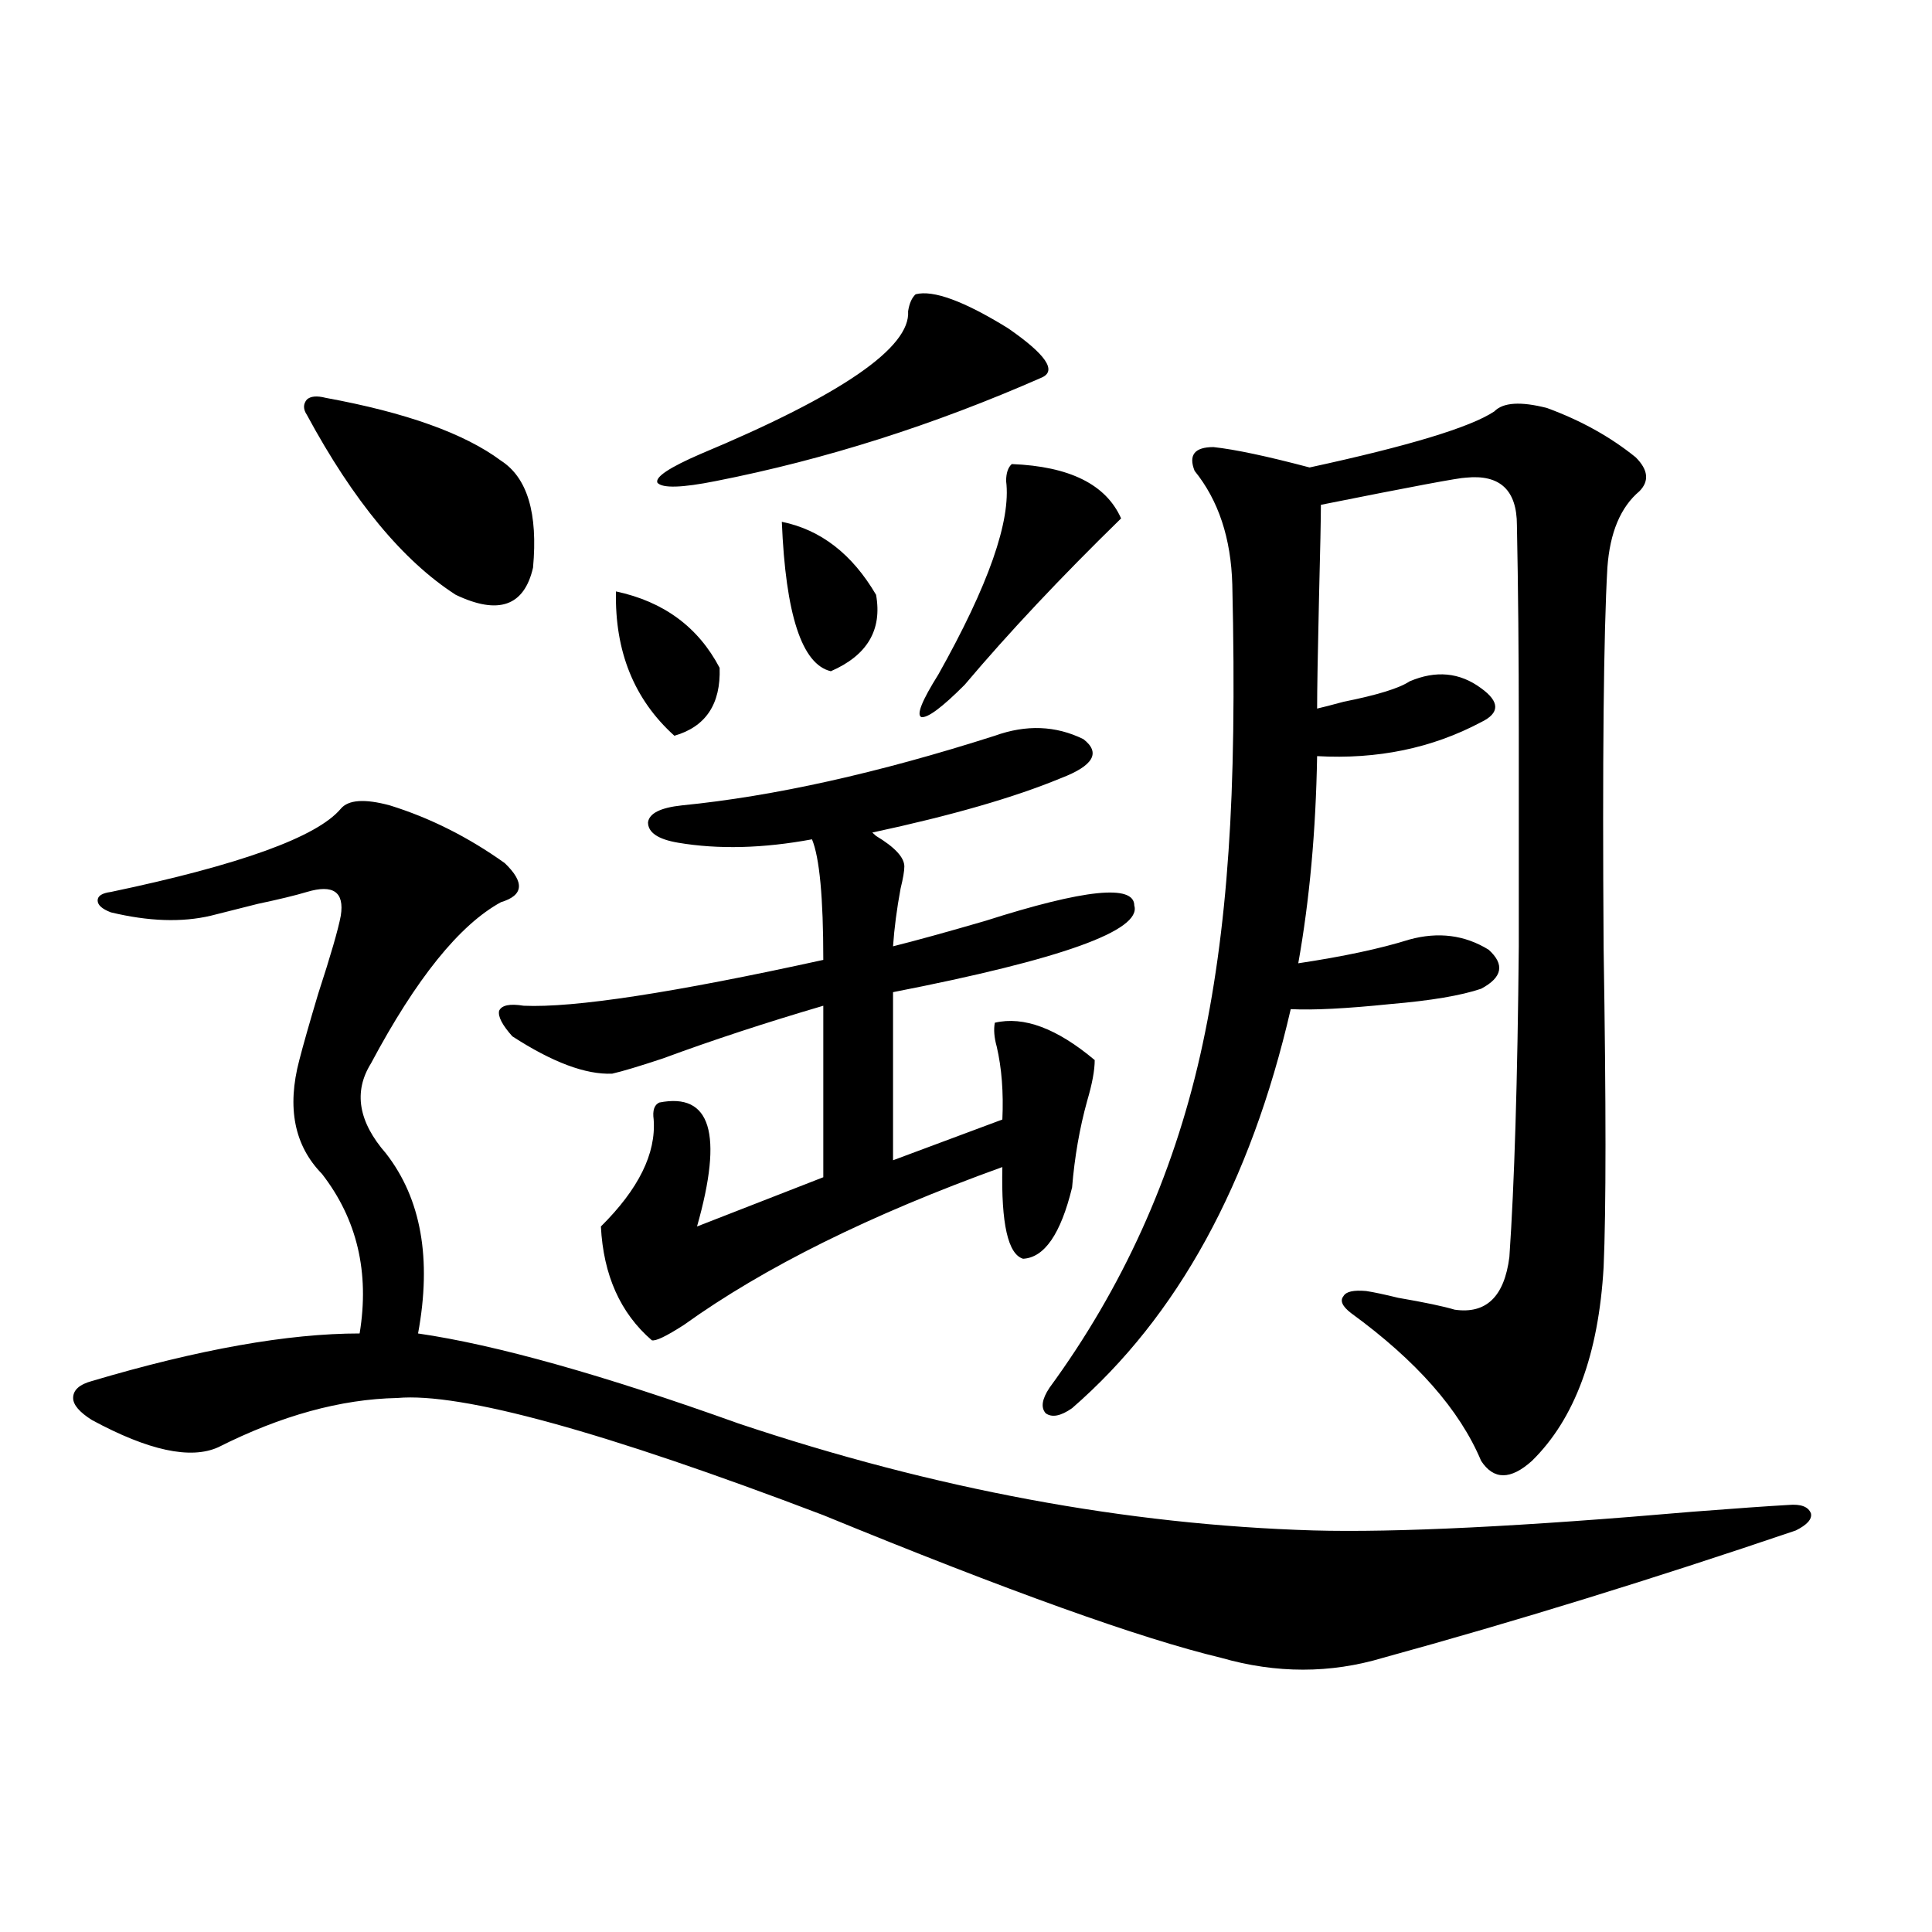 <?xml version="1.0" encoding="utf-8"?>
<!-- Generator: Adobe Illustrator 16.0.0, SVG Export Plug-In . SVG Version: 6.00 Build 0)  -->
<!DOCTYPE svg PUBLIC "-//W3C//DTD SVG 1.1//EN" "http://www.w3.org/Graphics/SVG/1.1/DTD/svg11.dtd">
<svg version="1.1" id="图层_1" xmlns="http://www.w3.org/2000/svg" xmlns:xlink="http://www.w3.org/1999/xlink" x="0px" y="0px"
	 width="1000px" height="1000px" viewBox="0 0 1000 1000" enable-background="new 0 0 1000 1000" xml:space="preserve">
<path d="M201.751,416.859c20.808,6.454,40.64,16.411,59.511,29.883c10.396,9.97,9.756,16.699-1.951,20.215
	c-21.463,11.728-43.901,39.551-67.315,83.496c-9.115,14.653-6.509,30.185,7.805,46.582c18.201,23.442,23.734,54.492,16.585,93.164
	c40.319,5.864,95.607,21.396,165.85,46.582c101.461,33.989,200.636,52.446,297.554,55.371c42.926,1.181,108.29-2.046,196.093-9.668
	c22.759-1.758,39.344-2.925,49.755-3.516c6.494-0.577,10.396,0.879,11.707,4.395c0.641,2.938-1.951,5.864-7.805,8.789
	c-74.145,25.187-145.362,47.159-213.653,65.918c-27.316,8.198-55.288,8.198-83.9,0c-41.63-9.97-110.241-34.579-205.849-73.828
	c-113.823-43.354-187.313-63.569-220.482-60.645c-29.268,0.591-60.166,9.091-92.681,25.488
	c-14.313,6.454-36.097,1.758-65.364-14.063c-6.509-4.093-9.756-7.91-9.756-11.426c0-4.093,3.247-7.031,9.756-8.789
	c55.273-16.397,101.461-24.609,138.533-24.609c5.198-31.641-1.311-59.175-19.512-82.617c-14.313-14.64-18.216-34.277-11.707-58.887
	c1.951-7.608,5.198-19.034,9.756-34.277c6.494-19.913,10.396-33.398,11.707-40.43c1.951-12.305-3.902-16.397-17.561-12.305
	c-5.854,1.758-14.313,3.817-25.365,6.152c-11.707,2.938-19.847,4.985-24.39,6.152c-14.969,3.516-32.194,2.938-51.706-1.758
	c-4.558-1.758-6.829-3.804-6.829-6.152c0-2.335,2.271-3.804,6.829-4.395c66.98-14.063,106.659-28.413,119.021-43.066
	C180.288,413.935,188.733,413.344,201.751,416.859z M168.581,205.922c41.615,7.622,71.858,18.457,90.729,32.52
	c13.658,8.789,19.177,27.246,16.585,55.371c-4.558,19.927-17.896,24.609-39.999,14.063c-27.316-17.578-53.017-48.628-77.071-93.164
	c-1.951-2.925-1.951-5.562,0-7.91C160.776,205.043,164.023,204.755,168.581,205.922z M352.967,416.859
	c47.469-4.683,101.461-16.699,161.947-36.035c16.25-5.851,31.539-5.273,45.853,1.758c9.101,7.031,5.198,13.774-11.707,20.215
	c-24.069,9.97-56.584,19.336-97.559,28.125l1.951,1.758c9.756,5.864,14.634,11.138,14.634,15.82c0,2.349-0.655,6.152-1.951,11.426
	c-1.951,10.547-3.262,20.517-3.902,29.883c11.707-2.925,27.637-7.319,47.804-13.184c51.371-16.397,77.071-19.034,77.071-7.91
	c3.902,12.896-37.728,27.837-124.875,44.824v87.012l56.584-21.094c0.641-14.063-0.335-26.655-2.927-37.793
	c-1.311-4.683-1.631-8.789-0.976-12.305c14.954-3.516,32.194,2.938,51.706,19.336c0,5.273-1.311,12.305-3.902,21.094
	c-3.902,14.063-6.509,29.004-7.805,44.824c-5.854,24.032-14.313,36.337-25.365,36.914c-7.805-2.335-11.387-18.155-10.731-47.461
	c-68.291,24.609-123.259,51.855-164.874,81.738c-9.115,5.864-14.634,8.501-16.585,7.91c-16.265-14.063-25.045-33.687-26.341-58.887
	c19.512-19.336,28.612-37.793,27.316-55.371c-0.655-4.683,0.32-7.608,2.927-8.789c26.661-5.273,33.17,16.122,19.512,64.16
	l65.364-25.488v-88.77c-29.923,8.789-57.56,17.88-82.925,27.246c-12.362,4.106-21.143,6.743-26.341,7.91
	c-13.658,0.591-30.898-5.851-51.706-19.336c-5.213-5.851-7.484-10.245-6.829-13.184c1.296-2.925,5.519-3.804,12.683-2.637
	c26.006,1.181,77.712-6.729,155.118-23.73c0-32.218-1.951-53.022-5.854-62.402c-25.365,4.696-48.459,5.273-69.267,1.758
	c-10.411-1.758-15.609-5.273-15.609-10.547C336.047,420.966,341.9,418.04,352.967,416.859z M318.821,306.117
	c24.71,5.273,42.591,18.457,53.657,39.551c0.641,18.759-7.164,30.474-23.414,35.156
	C328.242,362.079,318.166,337.181,318.821,306.117z M473.939,152.309c9.101-2.335,25.03,3.516,47.804,17.578
	c19.512,13.485,25.365,21.973,17.561,25.488c-55.943,24.609-112.192,42.489-168.776,53.613c-17.561,3.516-27.651,3.817-30.243,0.879
	c-1.311-2.925,6.174-7.91,22.438-14.941c72.834-30.46,108.61-55.069,107.314-73.828
	C470.678,157.005,471.988,154.066,473.939,152.309z M404.673,270.082c20.152,4.106,36.417,16.699,48.779,37.793
	c3.247,18.169-4.558,31.353-23.414,39.551C415.069,343.91,406.624,318.134,404.673,270.082z M523.694,240.199
	c29.908,1.181,48.779,10.547,56.584,28.125c-31.219,30.474-58.215,59.188-80.974,86.133c-11.707,11.728-19.191,17.29-22.438,16.699
	c-2.606-1.167,0.32-8.487,8.78-21.973c26.006-46.28,37.713-79.679,35.121-100.195C520.768,244.896,521.743,241.957,523.694,240.199z
	 M773.444,212.953c4.543-4.683,13.658-5.273,27.316-1.758c17.561,6.454,32.835,14.941,45.853,25.488
	c6.494,6.454,7.149,12.305,1.951,17.578c-9.756,8.212-15.289,21.396-16.585,39.551c-1.951,33.989-2.606,99.618-1.951,196.875
	c1.296,80.859,1.296,135.942,0,165.234c-2.606,45.126-14.969,78.524-37.072,100.195c-11.066,9.97-19.847,9.97-26.341,0
	c-11.066-26.367-33.505-51.855-67.315-76.465c-4.558-3.516-5.854-6.44-3.902-8.789c1.296-2.335,5.198-3.214,11.707-2.637
	c3.902,0.591,9.421,1.758,16.585,3.516c13.658,2.349,23.414,4.395,29.268,6.152c16.25,2.349,25.686-6.729,28.292-27.246
	c2.592-37.491,4.223-91.104,4.878-160.84c0-35.733,0-72.949,0-111.621c0-39.249-0.335-74.707-0.976-106.348
	c0-18.155-8.78-26.367-26.341-24.609c-3.262,0-28.292,4.696-75.12,14.063c0,7.031-0.335,23.153-0.976,48.34
	c-0.655,28.716-0.976,47.763-0.976,57.129c2.592-0.577,7.149-1.758,13.658-3.516c17.561-3.516,28.933-7.031,34.146-10.547
	c13.658-5.851,26.006-4.683,37.072,3.516c9.756,7.031,9.756,12.896,0,17.578c-25.365,13.485-53.657,19.336-84.876,17.578
	c-0.655,38.672-3.902,74.419-9.756,107.227c23.414-3.516,42.591-7.608,57.56-12.305c14.954-4.093,28.612-2.335,40.975,5.273
	c8.445,7.622,7.149,14.364-3.902,20.215c-10.411,3.516-26.021,6.152-46.828,7.91c-22.773,2.349-39.999,3.228-51.706,2.637
	c-20.822,90.239-58.535,159.082-113.168,206.543c-5.854,4.106-10.411,4.985-13.658,2.637c-2.606-2.925-1.951-7.319,1.951-13.184
	c37.713-51.554,63.733-108.984,78.047-172.266c7.149-31.641,12.027-66.797,14.634-105.469c2.592-36.914,3.247-82.905,1.951-137.988
	c-0.655-24.019-7.164-43.644-19.512-58.887c-3.262-8.198,0-12.305,9.756-12.305c11.052,1.181,27.637,4.696,49.755,10.547
	C729.208,230.833,761.082,221.165,773.444,212.953z"/>
</svg>
